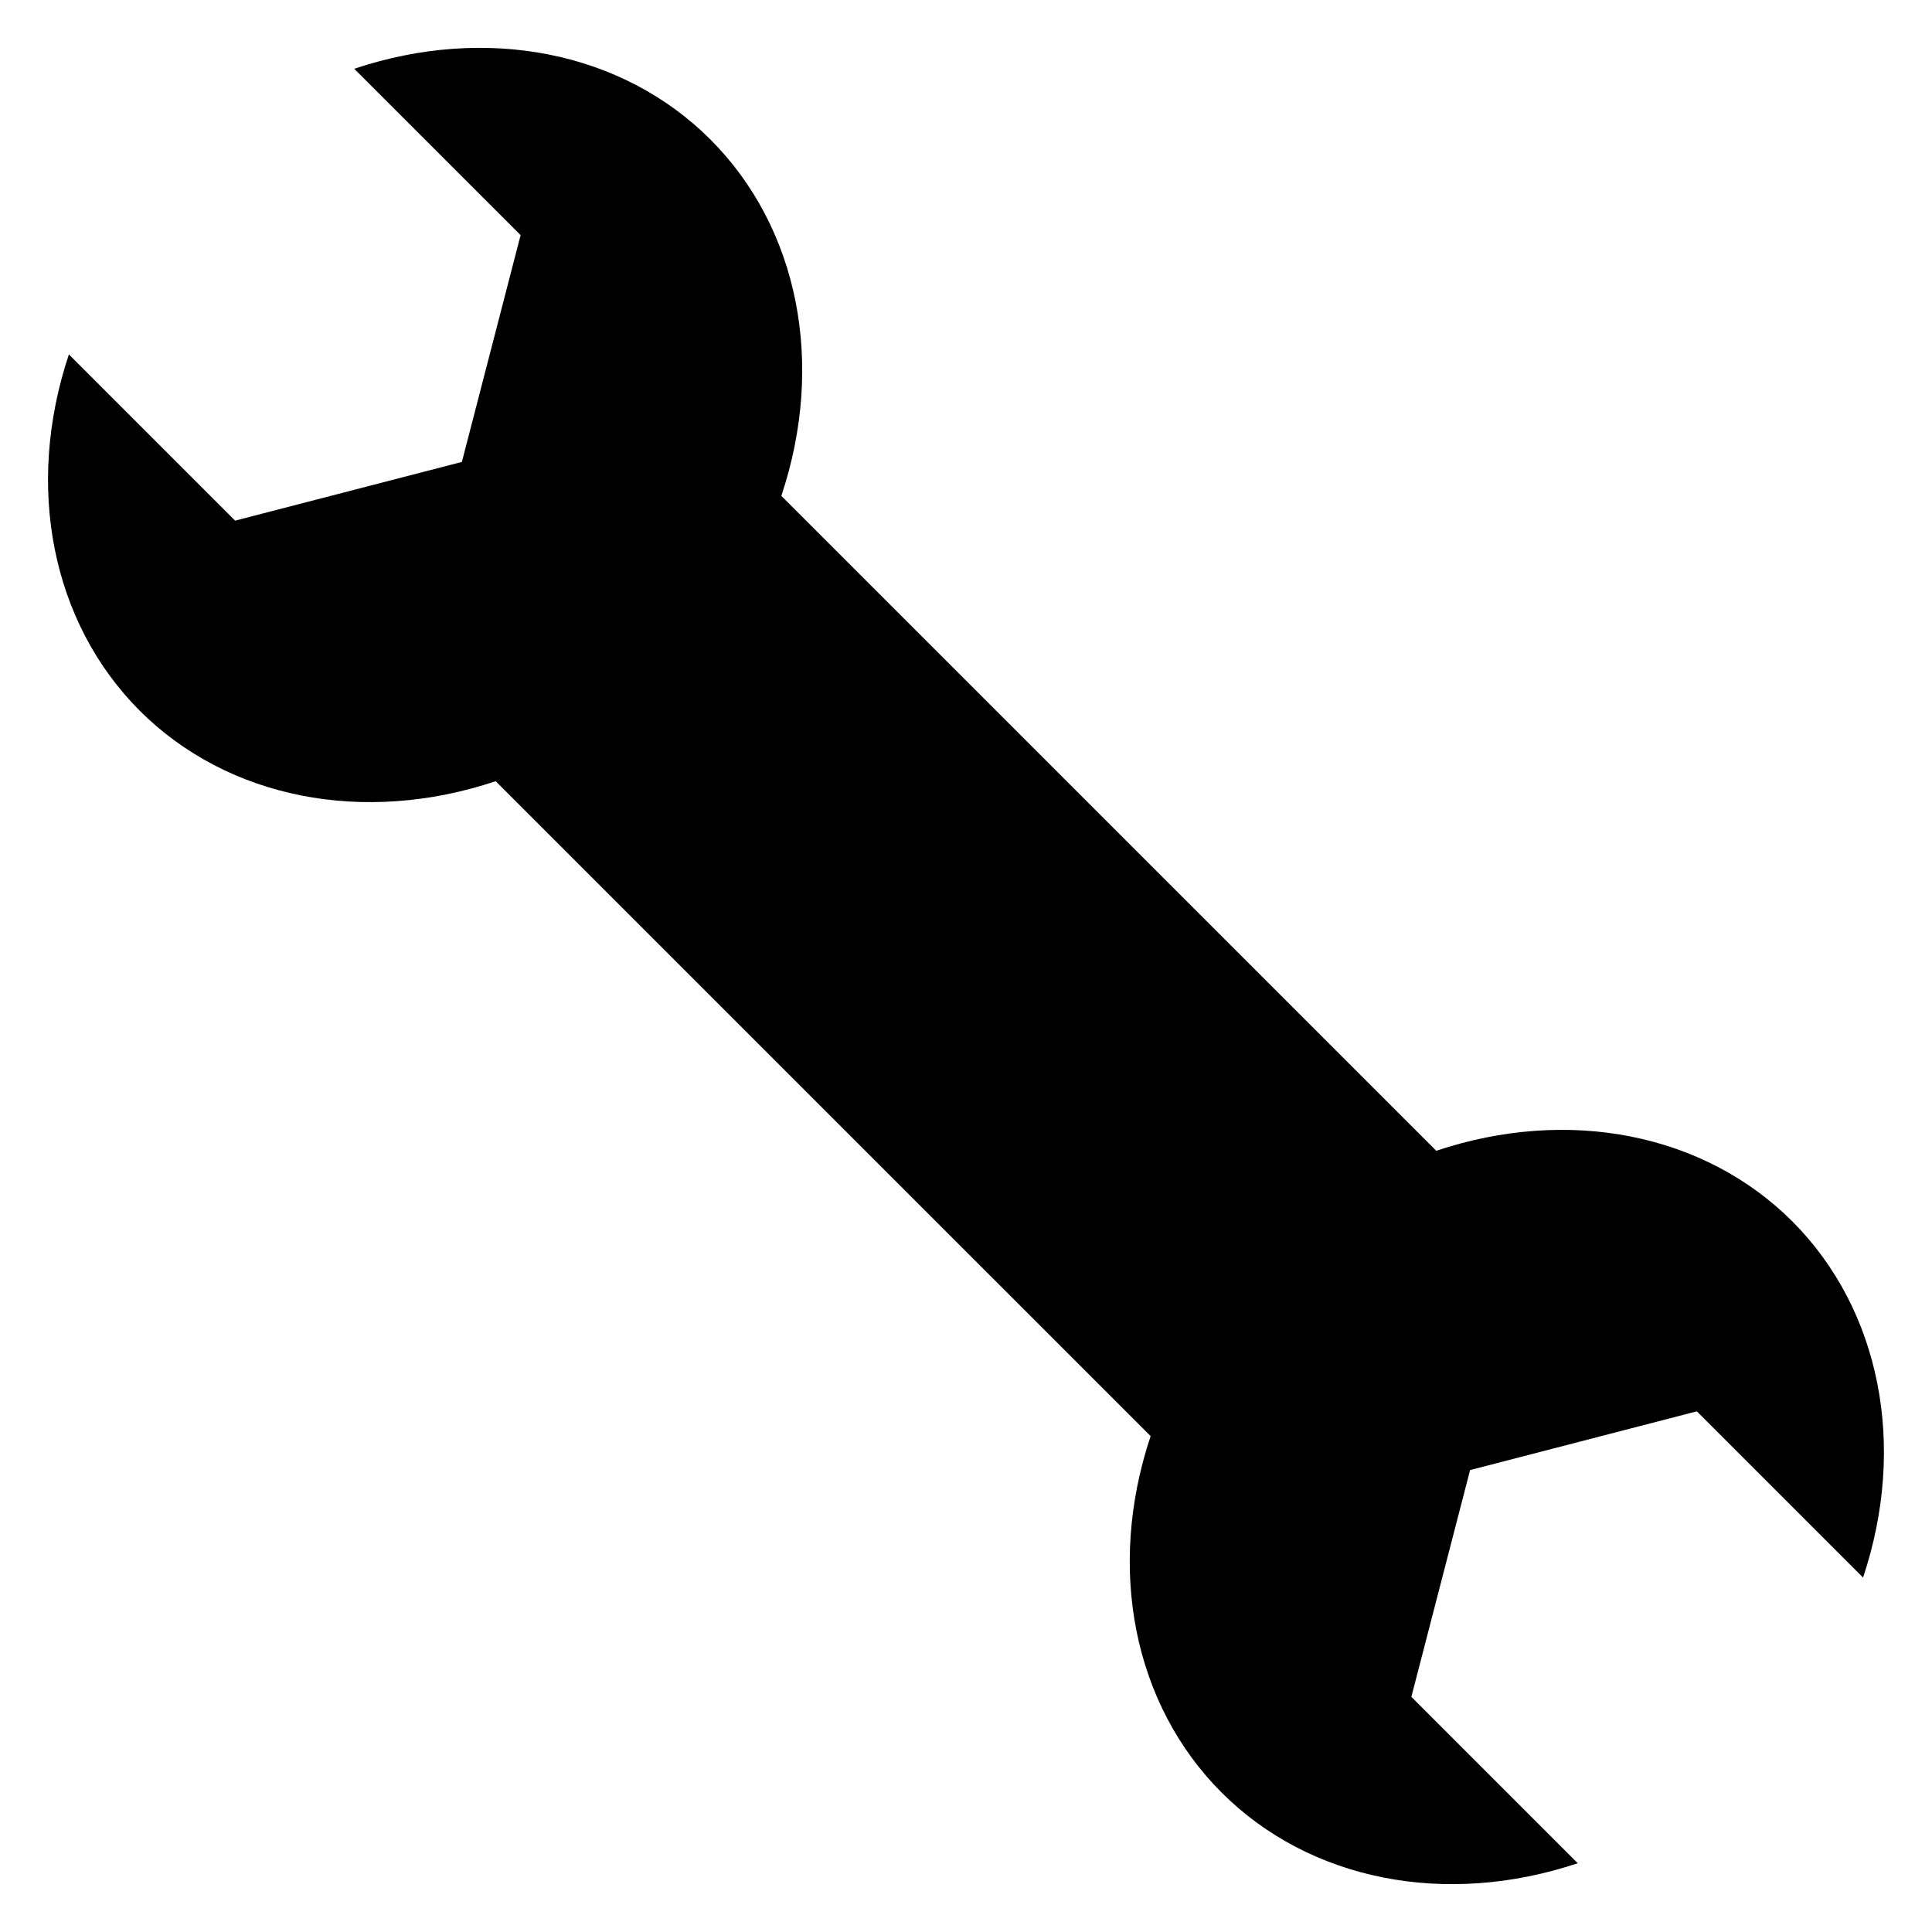 <?xml version="1.0" encoding="UTF-8"?>
<!-- Uploaded to: SVG Find, www.svgrepo.com, Generator: SVG Find Mixer Tools -->
<svg fill="#000000" width="800px" height="800px" version="1.1" viewBox="144 144 512 512" xmlns="http://www.w3.org/2000/svg">
 <path d="m332.27 180.97c-23.344-23.344-59.355-30.457-94.402-18.746l44.094 44.094-15.559 60.094-60.094 15.562-44.051-44.055c-11.695 35.027-4.57 70.98 18.707 94.363 23.344 23.344 59.355 30.453 94.402 18.746l173.56 173.55c-11.711 35.074-4.551 71.07 18.793 94.449 23.344 23.344 59.355 30.457 94.402 18.746l-44.094-44.094 15.562-60.094 60.09-15.566 44.051 44.059c11.695-35.027 4.57-70.984-18.707-94.363-23.344-23.344-59.355-30.453-94.402-18.746l-173.56-173.55c11.711-35.074 4.551-71.07-18.793-94.449z"/>
</svg>